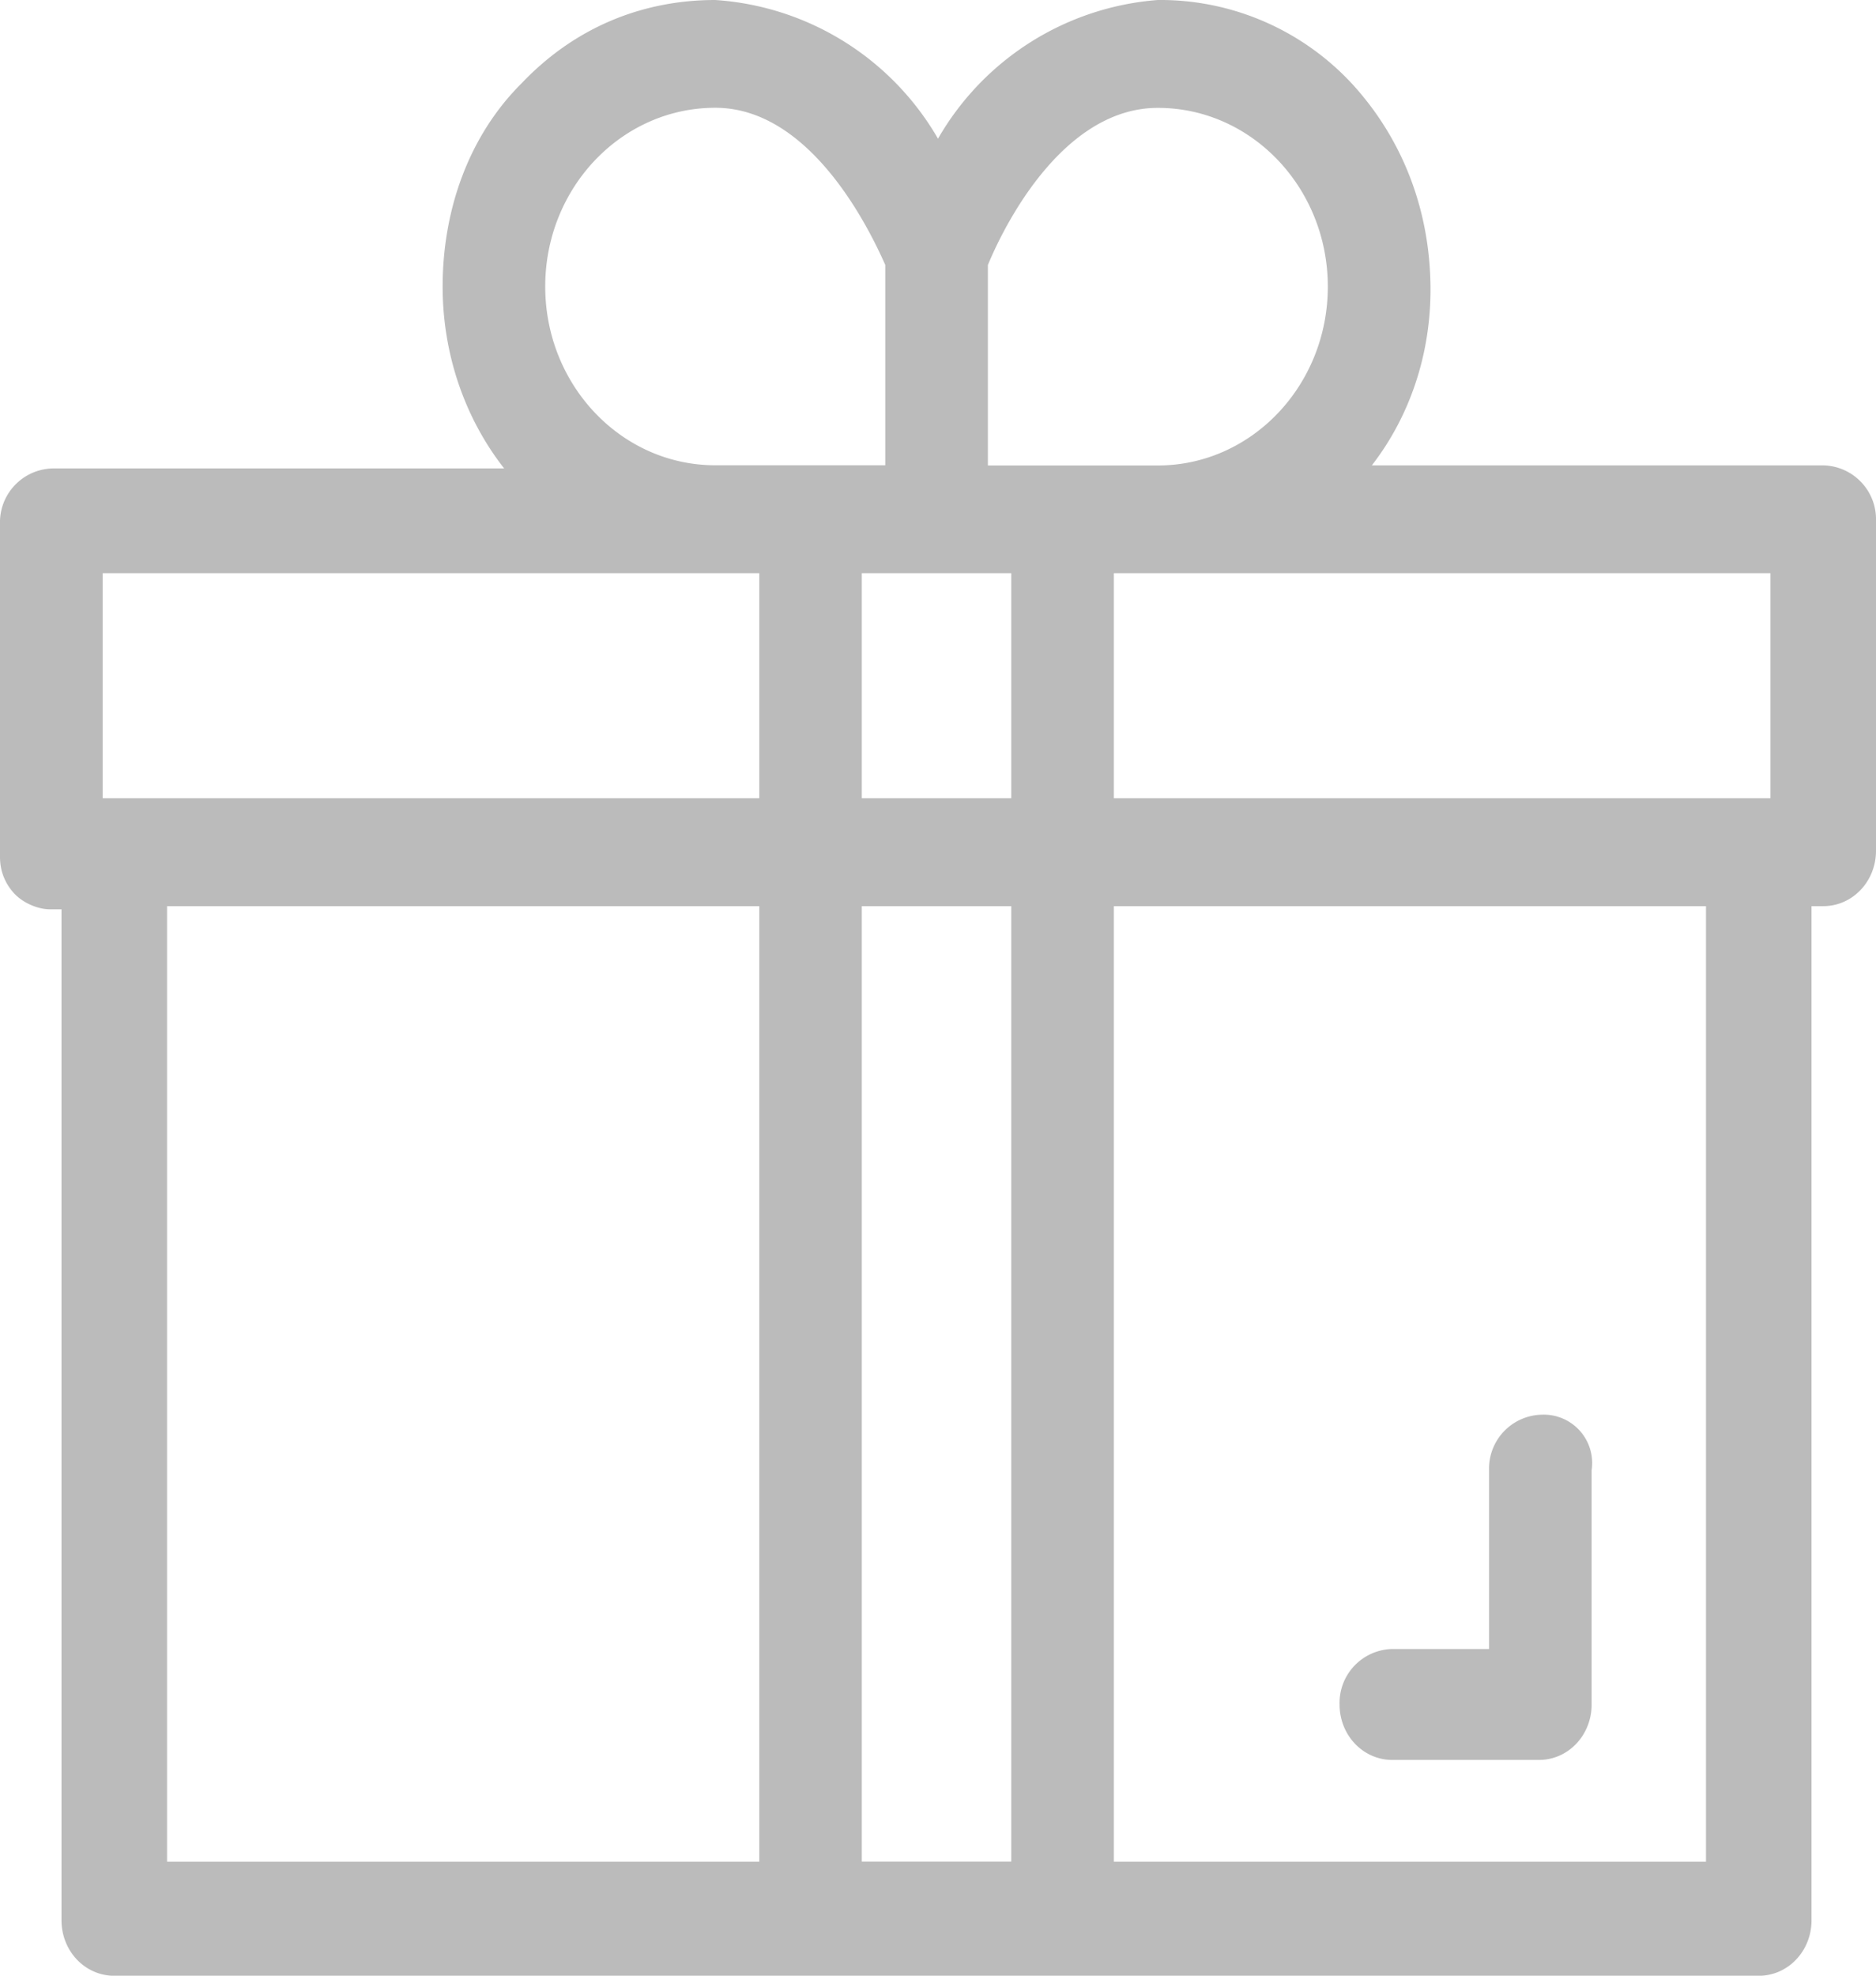 <svg xmlns="http://www.w3.org/2000/svg" width="19" height="20"  fill="#BBB">
    <path d="M18.466 4.711h-4.572c.386-.499.594-1.123.594-1.778 0-.78-.268-1.498-.772-2.06A2.647 2.647 0 0 0 11.726 0 2.815 2.815 0 0 0 9.5 1.404 2.82 2.82 0 0 0 7.244 0c-.742 0-1.425.28-1.96.842-.534.53-.801 1.28-.801 2.06 0 .655.208 1.31.623 1.84H.534A.546.546 0 0 0 0 5.305v3.37c0 .156.06.28.148.374.09.094.238.156.357.156h.118v10.234c0 .312.238.562.535.562h16.654c.297 0 .535-.25.535-.562V9.173h.119c.296 0 .534-.25.534-.561V5.273a.546.546 0 0 0-.534-.562Zm-.535 1.092v2.278h-6.65V5.803h6.65Zm-6.65 13.043V9.173h5.997v9.673h-5.997ZM10.005 4.71V2.683c.207-.499.801-1.591 1.722-1.591.95 0 1.721.811 1.721 1.81 0 .998-.771 1.81-1.721 1.81h-1.722Zm-4.483-1.81c0-.998.772-1.809 1.722-1.809s1.543 1.186 1.722 1.591v2.028H7.244c-.95 0-1.722-.81-1.722-1.81Zm4.72 6.272v9.673H8.728V9.173h1.514ZM8.728 8.081V5.803h1.514v2.278H8.728ZM7.69 5.803v2.278H1.04V5.803h6.65Zm0 3.37v9.673H1.692V9.173H7.69Z"/>
    <path d="M15.616 14.321a.546.546 0 0 0-.535.562v1.81h-.98a.546.546 0 0 0-.534.561c0 .312.238.562.535.562h1.484c.297 0 .534-.25.534-.562v-2.371a.49.49 0 0 0-.504-.562Z"/>
</svg>
